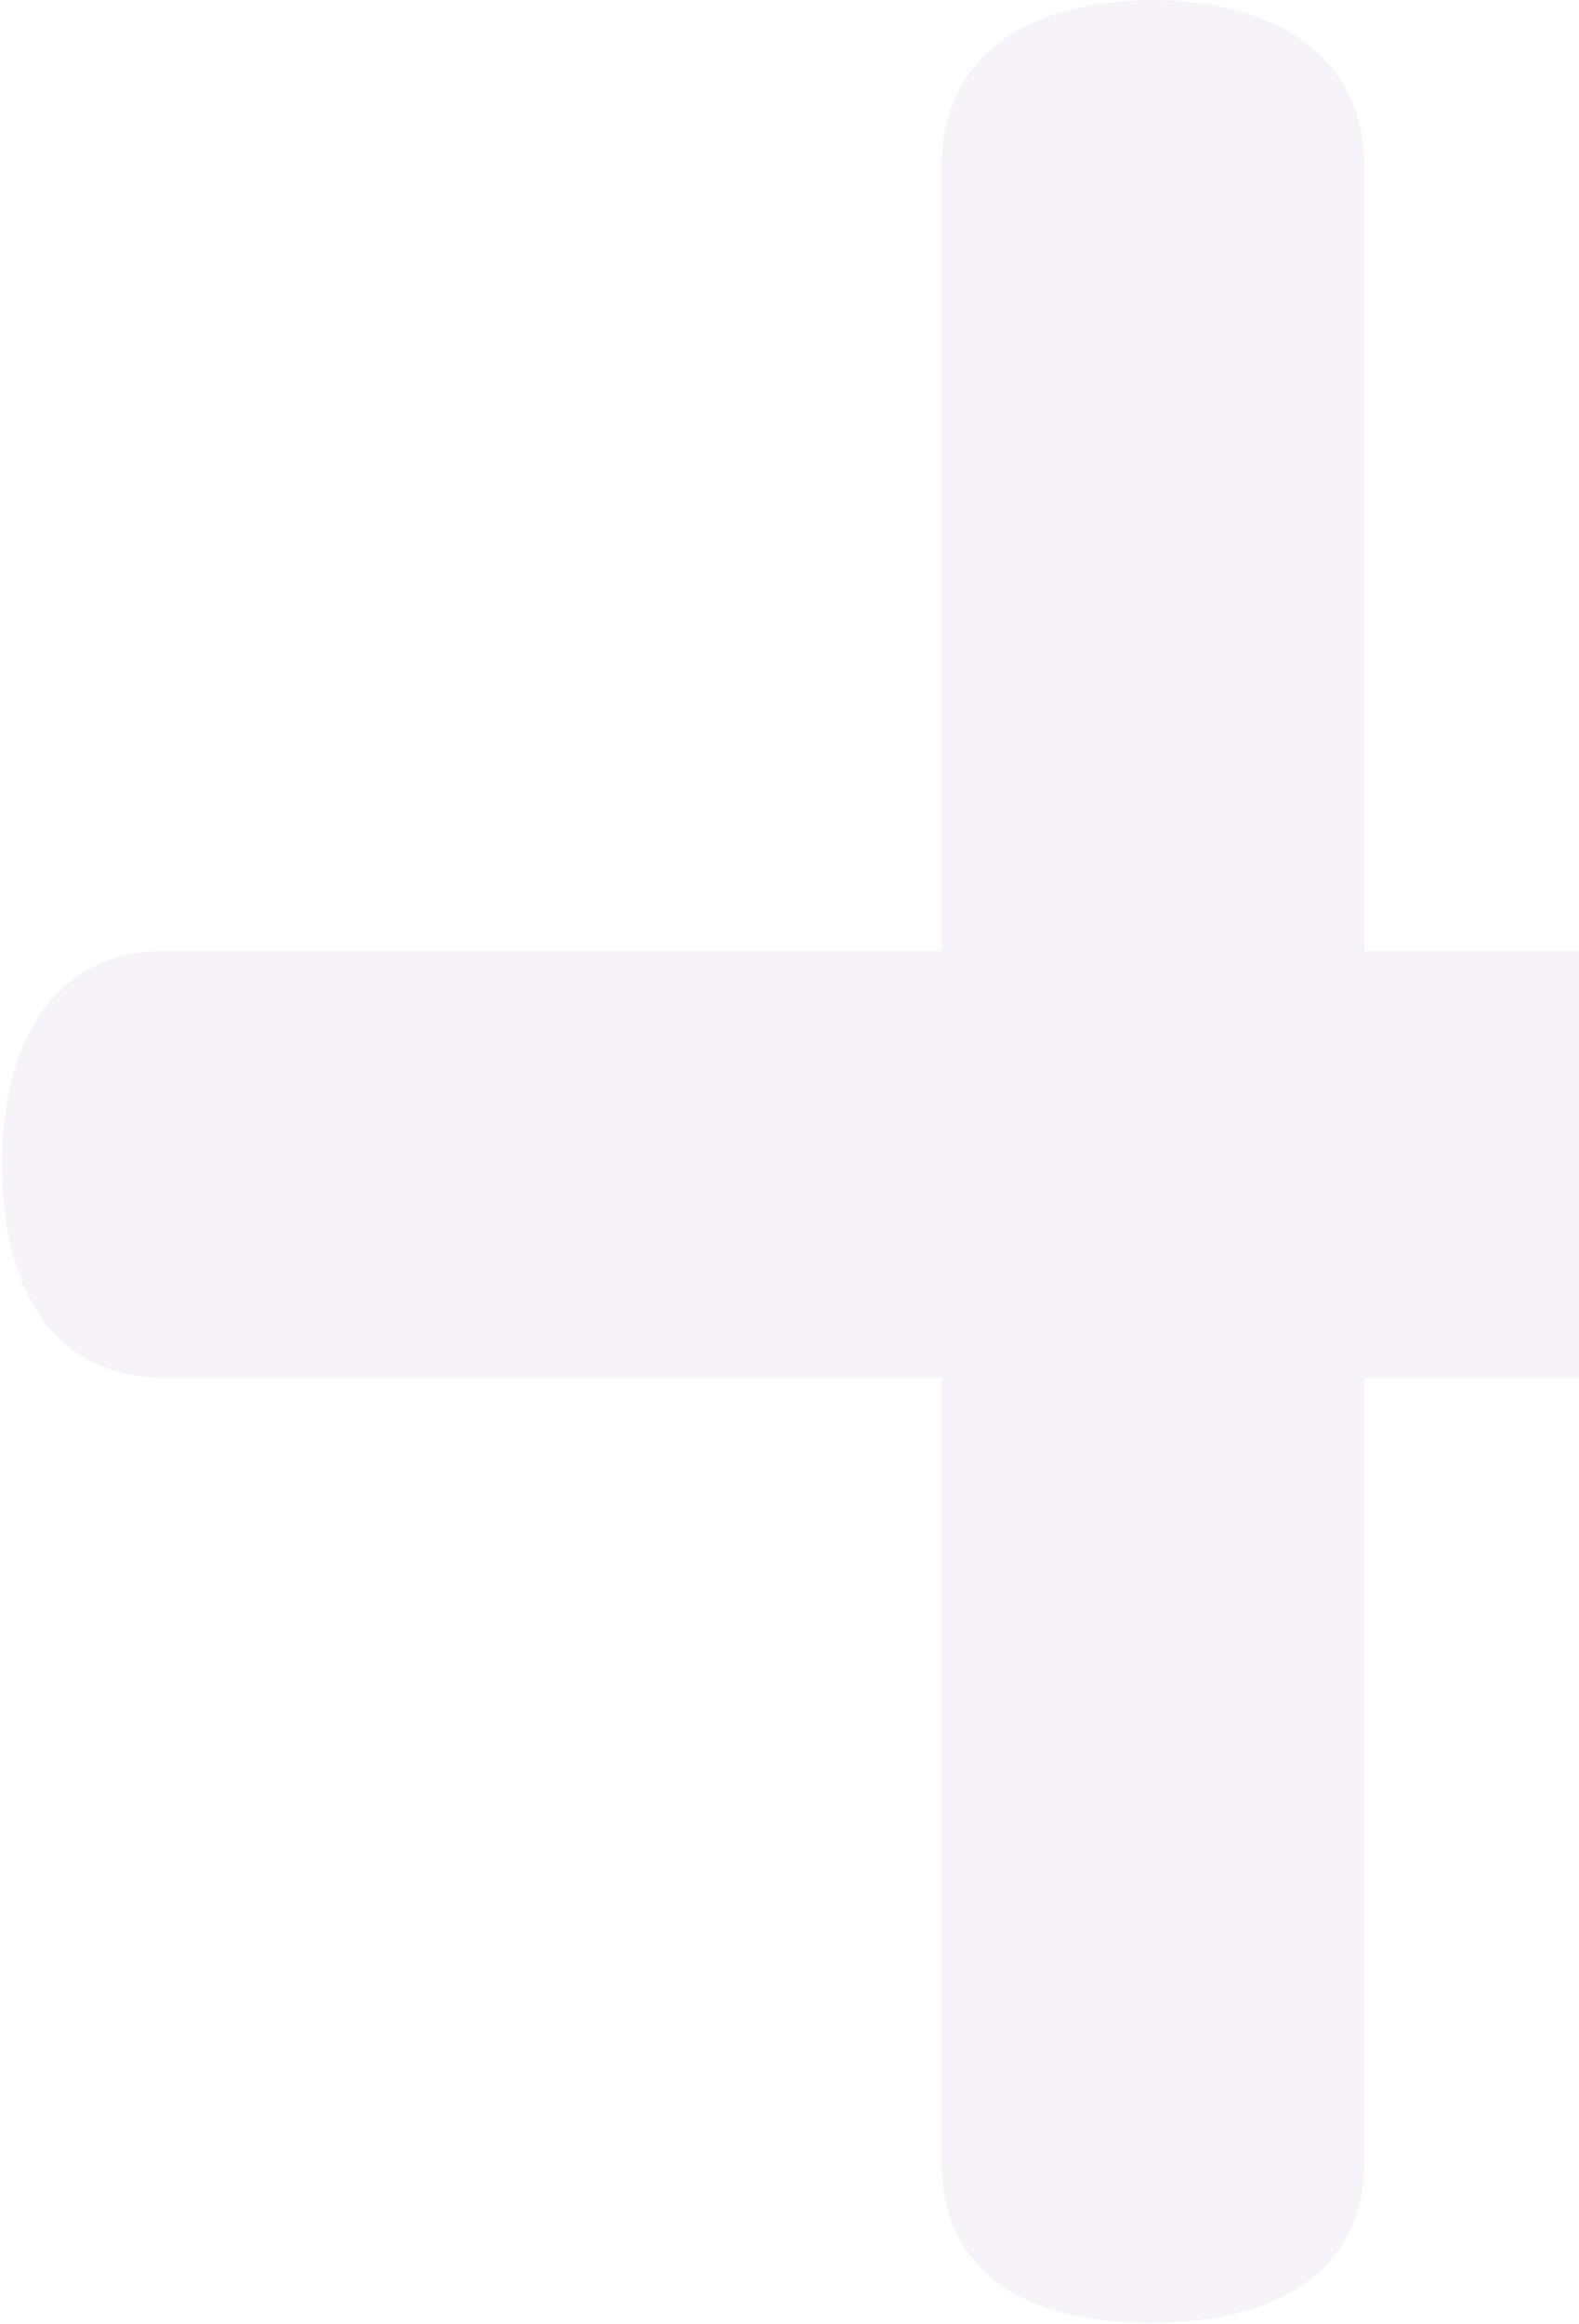<svg fill="none" height="784" viewBox="0 0 533 784" width="533" xmlns="http://www.w3.org/2000/svg"><path d="m460.641 728.853v-264.077h261.904c39.048 0 58.096-32.65 58.096-72.021 0-39.372-19.048-72.021-58.096-72.021h-261.904v-264.077c0-39.371-32.381-56.657-71.429-56.657s-71.429 16.325-71.429 56.657v264.077h-261.904c-39.048 0-55.238 32.649-55.238 72.021-0 39.371 15.238 72.021 55.238 72.021h261.904v264.077c0 39.371 30.477 54.736 70.477 54.736s72.381-15.365 72.381-54.736z" fill="#ad8abf" opacity=".09"/></svg>